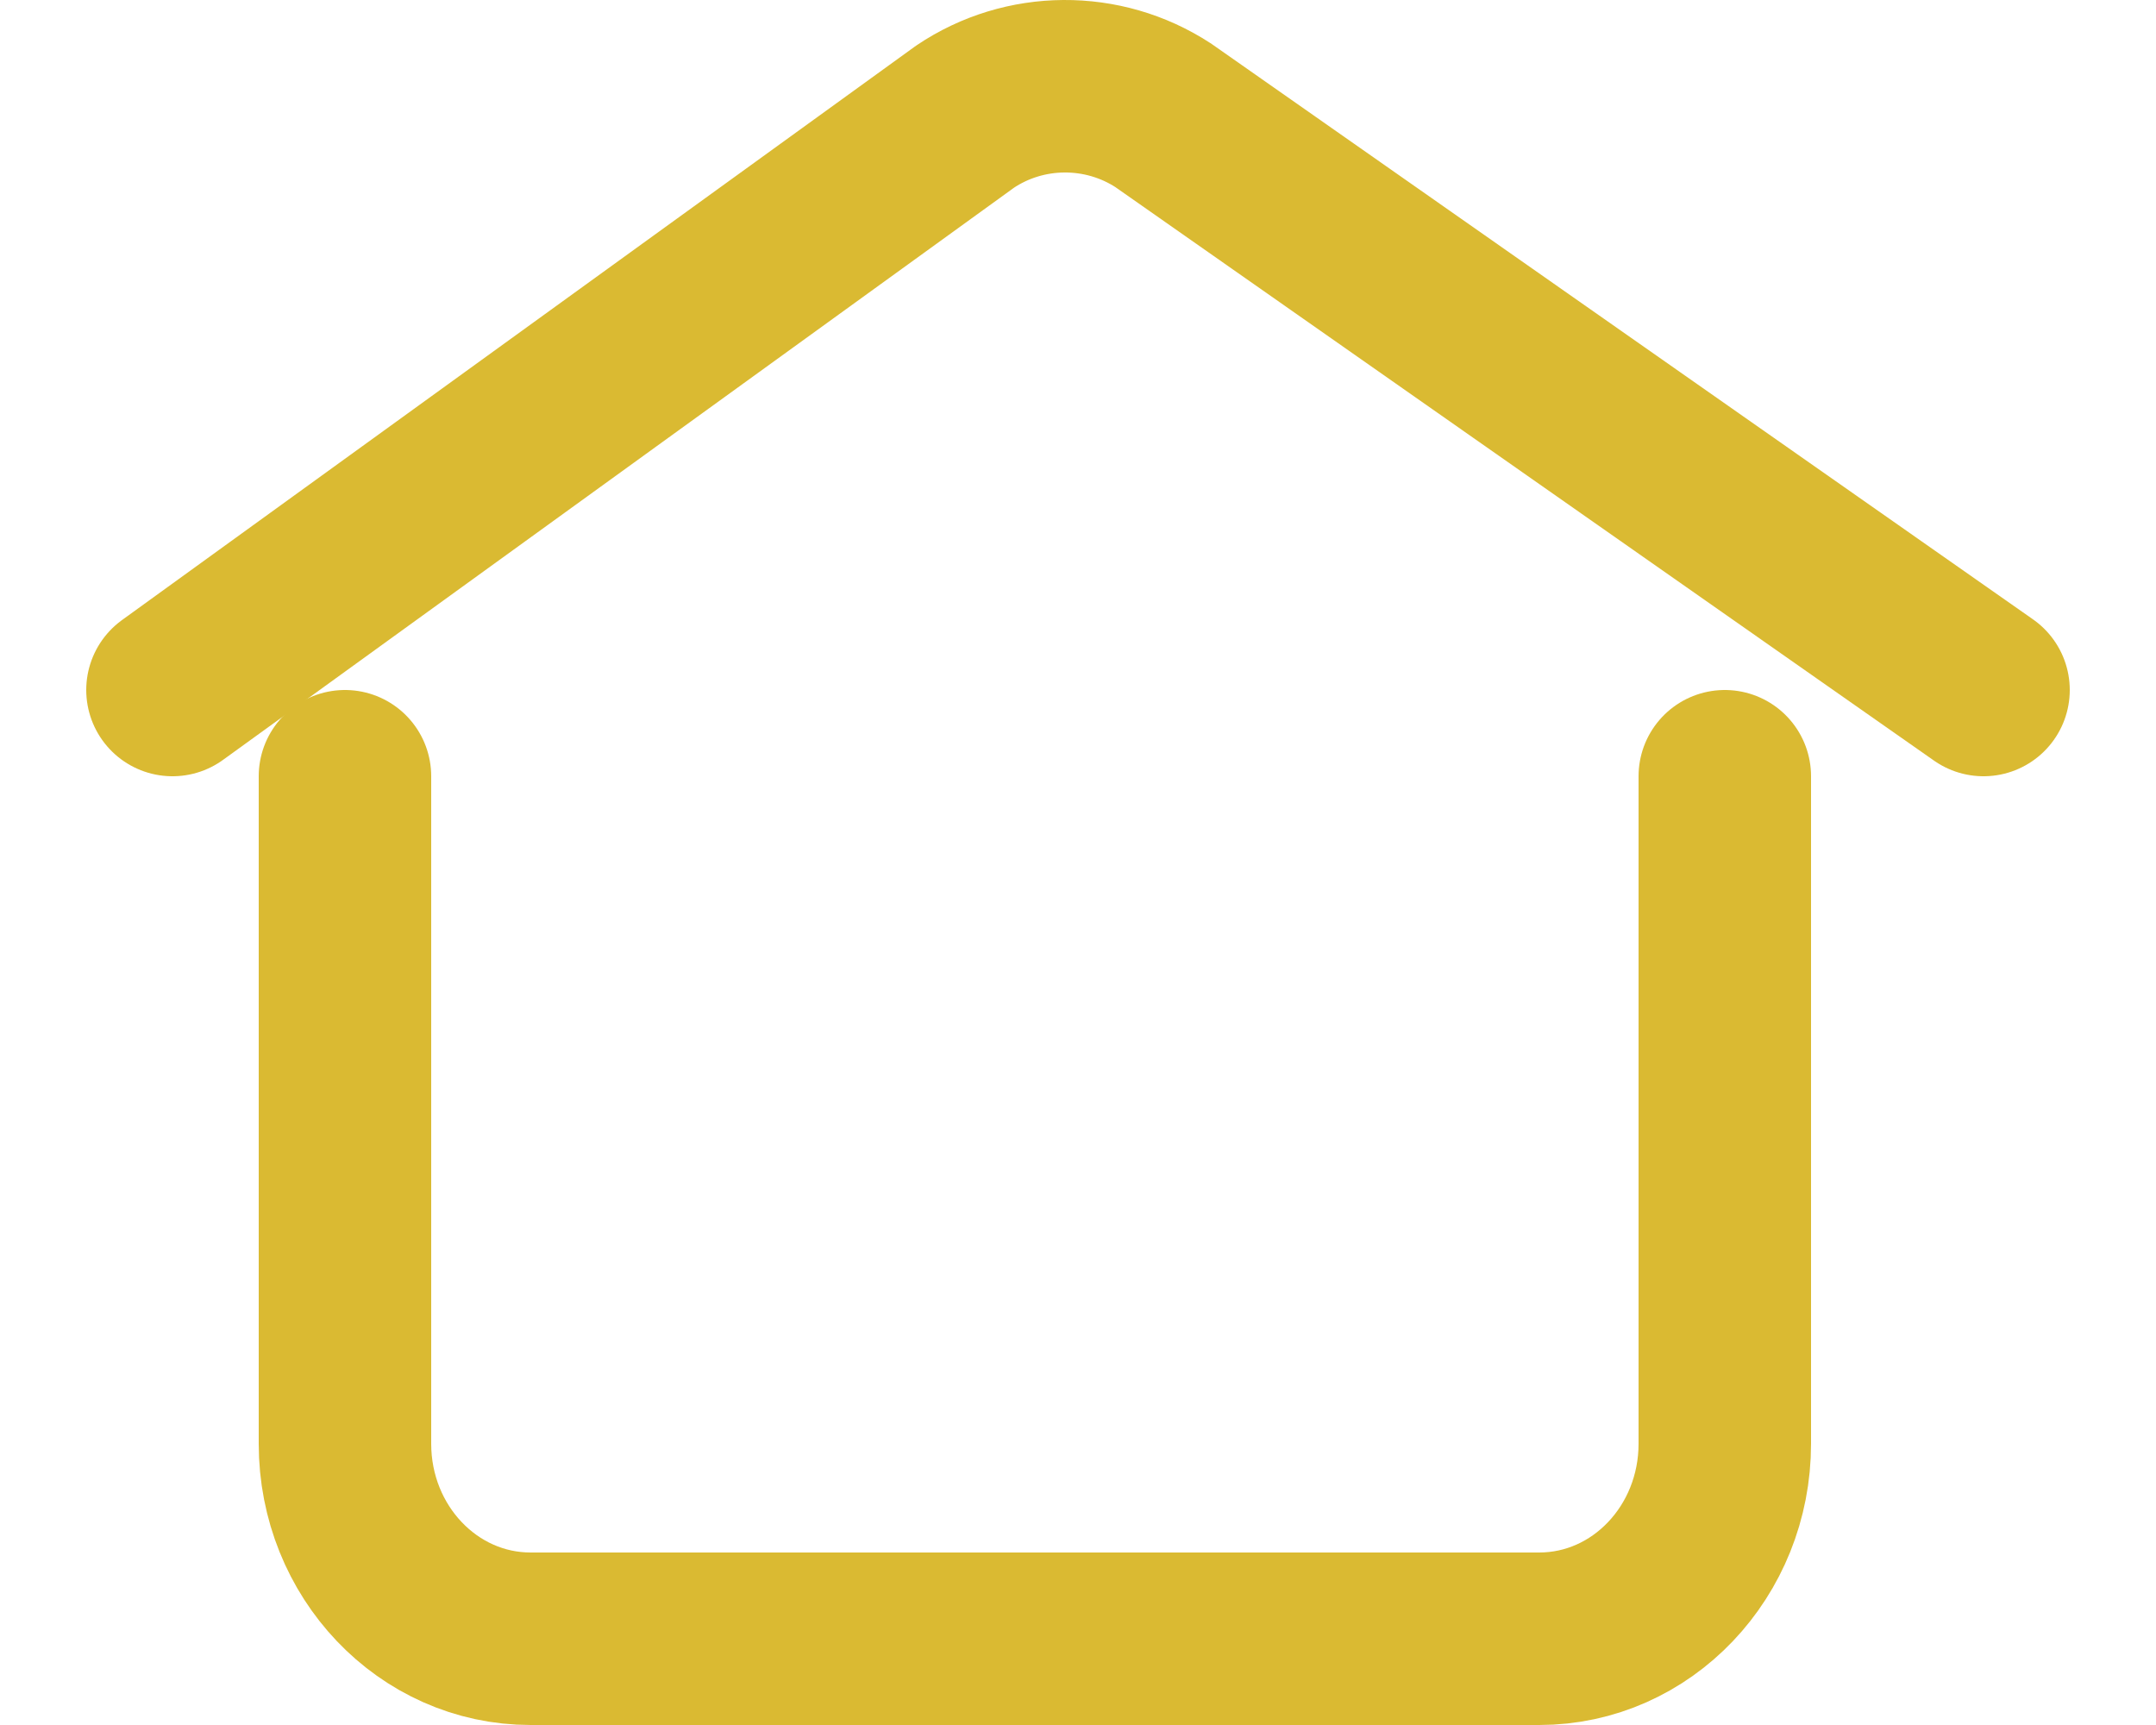 <svg xmlns="http://www.w3.org/2000/svg" width="25" height="20" viewBox="0 0 25 20" fill="none"><path d="M20 9V16.739C20 17.988 19.037 19 17.848 19H6.152C4.963 19 4 17.988 4 16.739V9" stroke="#DABA32" stroke-width="2" stroke-linecap="round" stroke-linejoin="round"></path><path d="M2 8L11.19 1.353C11.88 0.888 12.79 0.882 13.488 1.337L23 8" stroke="#DABA32" stroke-width="2" stroke-linecap="round" stroke-linejoin="round"></path></svg>
